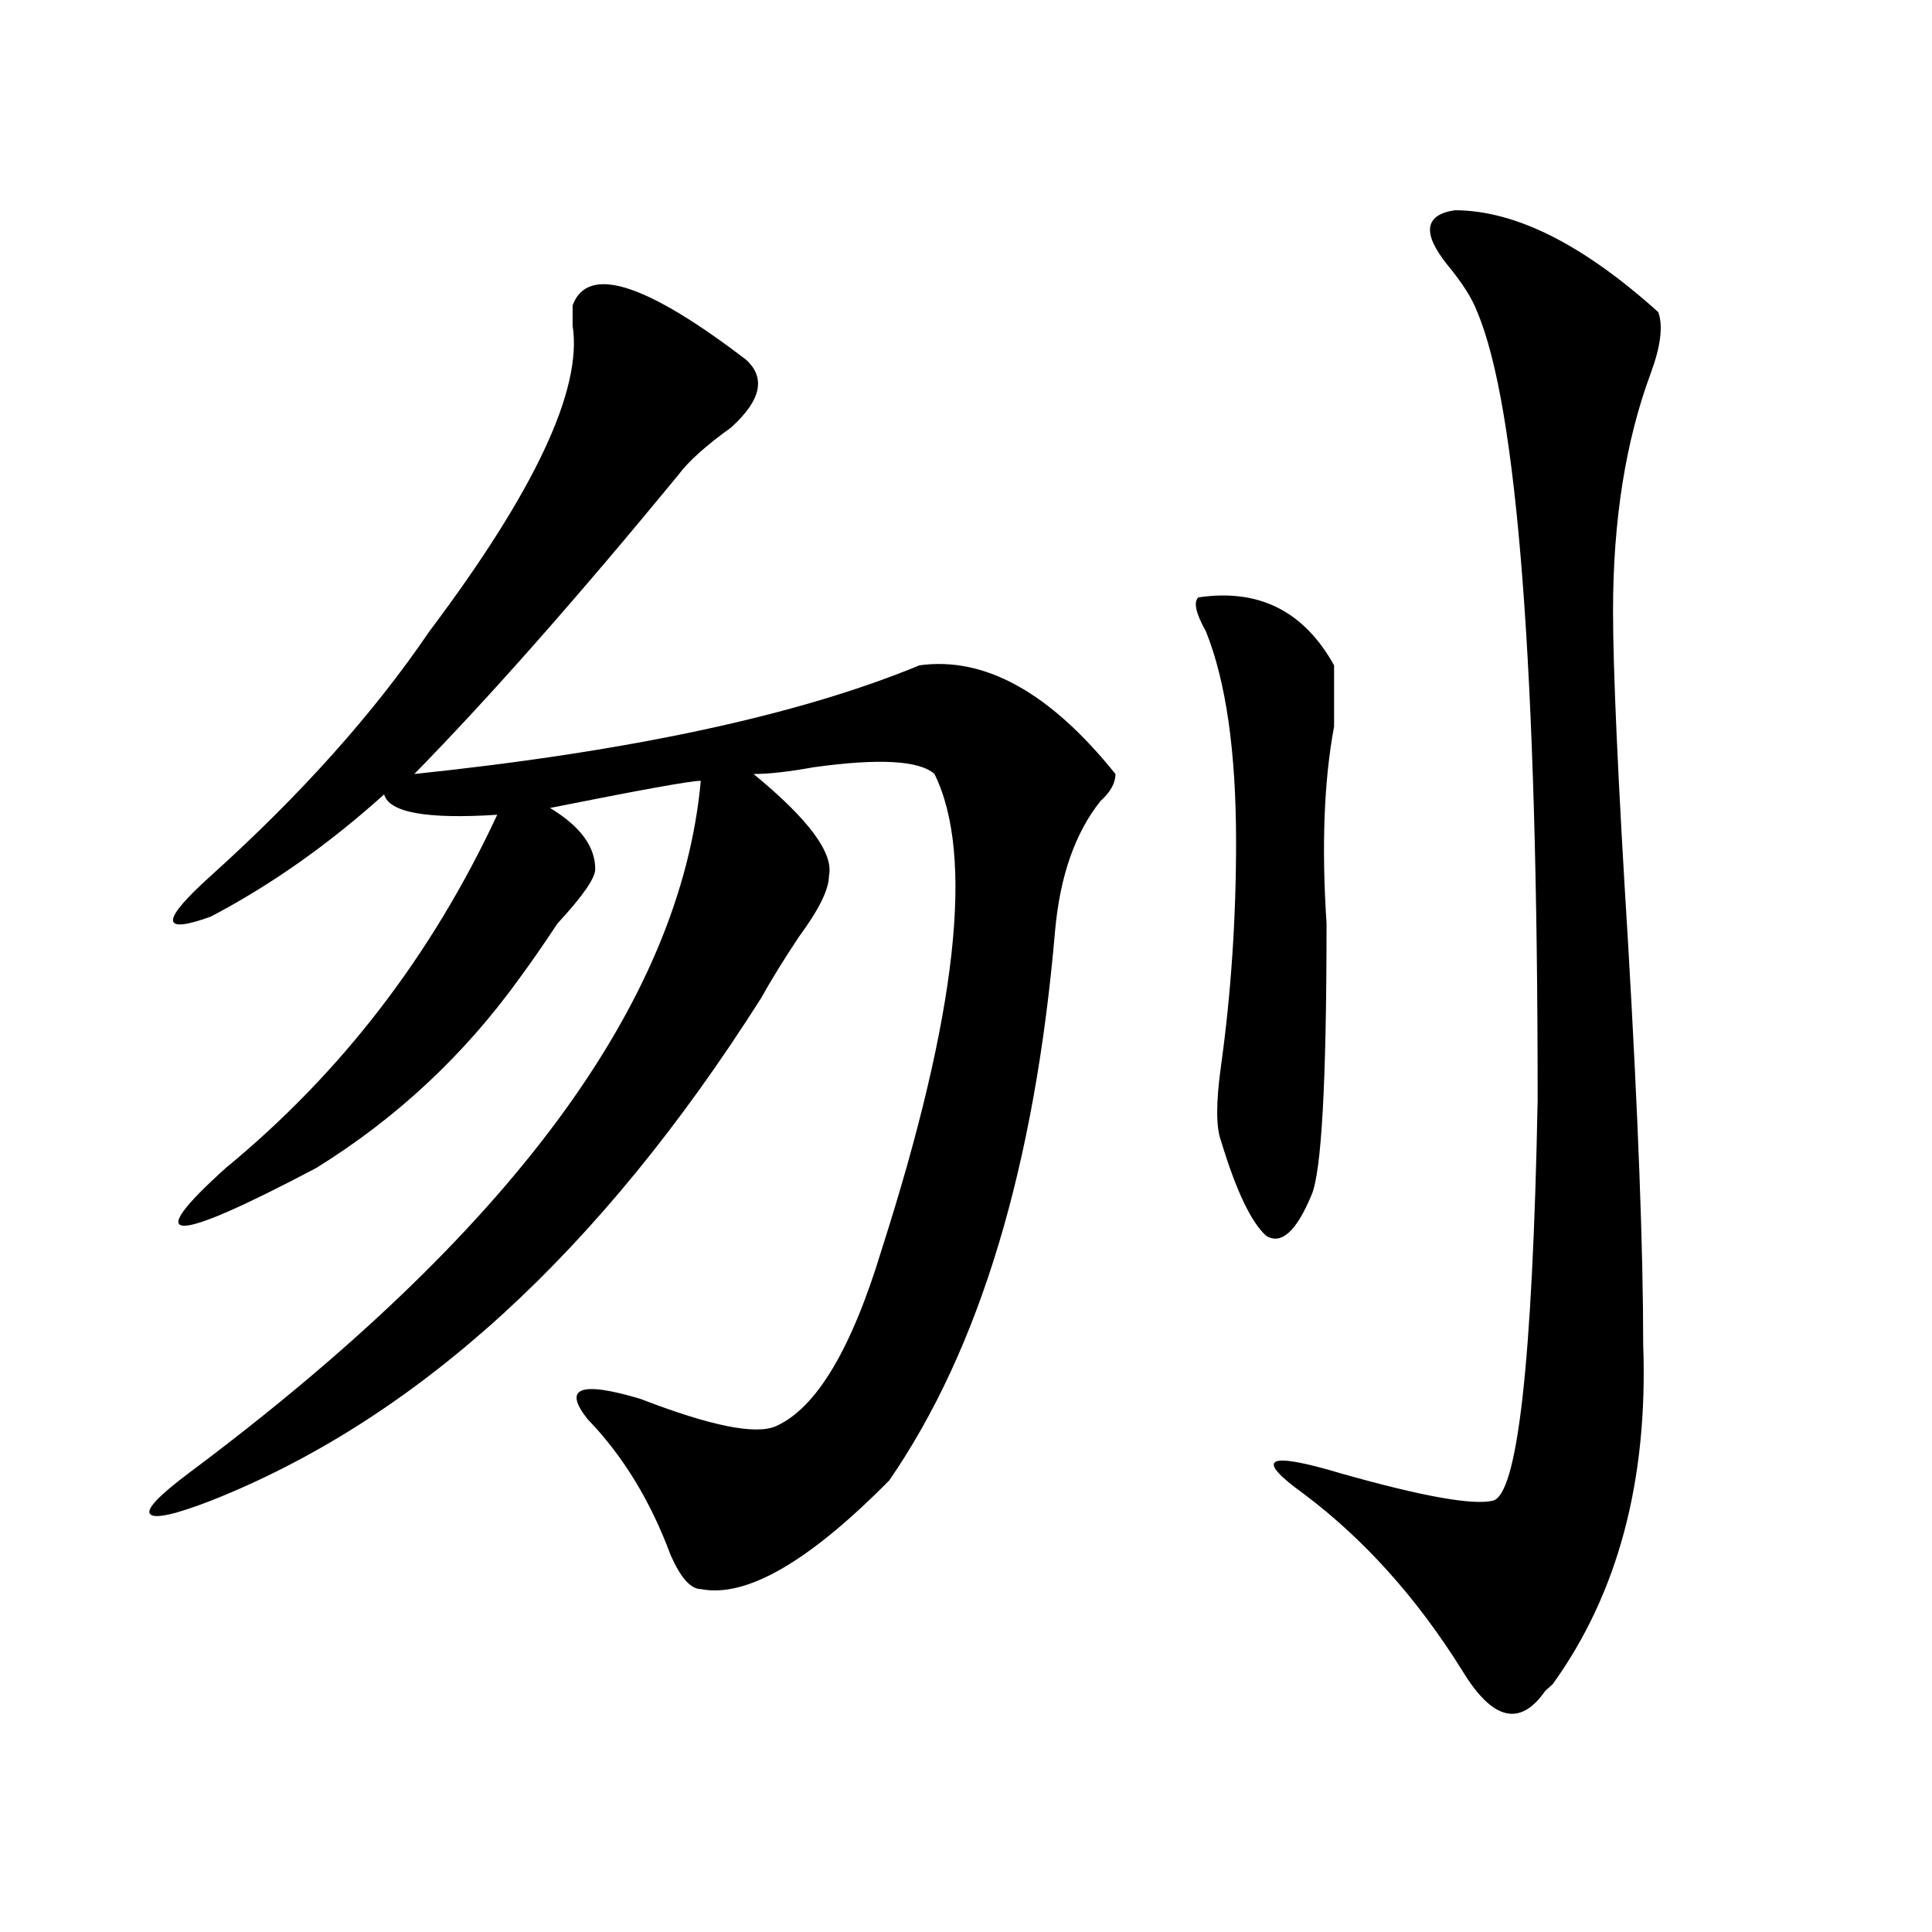 <?xml version="1.0" encoding="utf-8"?>
<!-- Generator: Adobe Illustrator 16.0.0, SVG Export Plug-In . SVG Version: 6.00 Build 0)  -->
<!DOCTYPE svg PUBLIC "-//W3C//DTD SVG 1.1//EN" "http://www.w3.org/Graphics/SVG/1.1/DTD/svg11.dtd">
<svg version="1.1" id="图层_1" xmlns="http://www.w3.org/2000/svg" xmlns:xlink="http://www.w3.org/1999/xlink" x="0px" y="0px"
	 width="1000px" height="1000px" viewBox="0 0 1000 1000" enable-background="new 0 0 1000 1000" xml:space="preserve">
<path d="M386.137,186.172c10.365,9.394,7.805,21.094-7.805,35.156c-13.049,9.394-22.134,17.578-27.316,24.609
	c-52.072,63.281-97.559,114.862-136.582,154.688c111.826-11.7,199.02-30.433,261.457-56.25c33.779-4.669,67.62,14.063,101.461,56.25
	c0,4.724-2.622,9.394-7.805,14.063c-13.049,16.425-20.854,38.672-23.414,66.797C535.706,603.378,507.109,698.3,460.281,766.25
	c-41.646,42.188-74.145,60.919-97.559,56.25c-5.244,0-10.427-5.878-15.609-17.578c-10.427-28.125-24.756-51.526-42.926-70.313
	c-13.049-16.37-3.902-19.886,27.316-10.547c36.401,14.063,59.815,18.786,70.242,14.063c20.792-9.339,39.023-39.825,54.633-91.406
	c39.023-121.839,48.108-203.906,27.316-246.094c-7.805-7.031-28.658-8.185-62.438-3.516c-13.049,2.362-23.414,3.516-31.219,3.516
	c28.597,23.456,41.584,41.034,39.023,52.734c0,7.031-5.244,17.578-15.609,31.641c-7.805,11.755-14.329,22.302-19.512,31.641
	C310.65,647.927,215.714,734.609,109.07,776.797c-18.231,7.031-28.658,9.394-31.219,7.031c-2.622-2.308,3.902-9.339,19.512-21.094
	c166.459-124.2,254.933-243.731,265.359-358.594c-5.244,0-31.219,4.724-78.047,14.063c15.609,9.394,23.414,19.94,23.414,31.641
	c0,4.724-6.524,14.063-19.512,28.125c-7.805,11.755-14.329,21.094-19.512,28.125c-28.658,39.88-63.779,72.675-105.363,98.438
	c-75.486,39.88-91.096,39.88-46.828,0c59.815-49.219,106.644-110.138,140.484-182.813c-36.463,2.362-55.975-1.153-58.535-10.547
	c-28.658,25.817-58.535,46.911-89.754,63.281c-26.036,9.394-26.036,2.362,0-21.094c46.828-42.188,84.51-84.375,113.168-126.563
	c54.633-72.62,79.327-125.354,74.145-158.203c0-4.669,0-8.185,0-10.547C304.188,136.953,334.064,146.347,386.137,186.172z
	 M620.277,309.219c31.219-4.669,54.633,7.031,70.242,35.156c0,7.031,0,17.578,0,31.641c-5.244,28.125-6.524,62.128-3.902,101.953
	c0,82.067-2.622,128.925-7.805,140.625c-7.805,18.786-15.609,25.817-23.414,21.094c-7.805-7.031-15.609-23.401-23.414-49.219
	c-2.622-7.031-2.622-19.886,0-38.672c5.183-37.464,7.805-76.136,7.805-116.016c0-46.856-5.244-83.167-15.609-108.984
	C618.936,317.458,617.655,311.581,620.277,309.219z M752.957,108.828c31.219,0,66.34,17.578,105.363,52.734
	c2.561,7.031,1.28,17.578-3.902,31.641c-13.049,35.156-19.512,76.19-19.512,123.047c0,30.487,2.561,87.891,7.805,172.266
	c5.183,89.099,7.805,158.203,7.805,207.422c2.561,70.313-13.049,128.869-46.828,175.781l-3.902,3.516
	c-13.049,18.731-27.316,15.216-42.926-10.547c-23.414-37.519-50.73-67.95-81.949-91.406c-26.036-18.731-19.512-22.247,19.512-10.547
	c41.584,11.755,67.62,16.425,78.047,14.063c12.987-2.308,20.792-71.466,23.414-207.422c0-222.638-10.427-358.594-31.219-407.813
	c-2.622-7.031-7.805-15.216-15.609-24.609C736.006,120.583,737.348,111.19,752.957,108.828z"/>
</svg>
